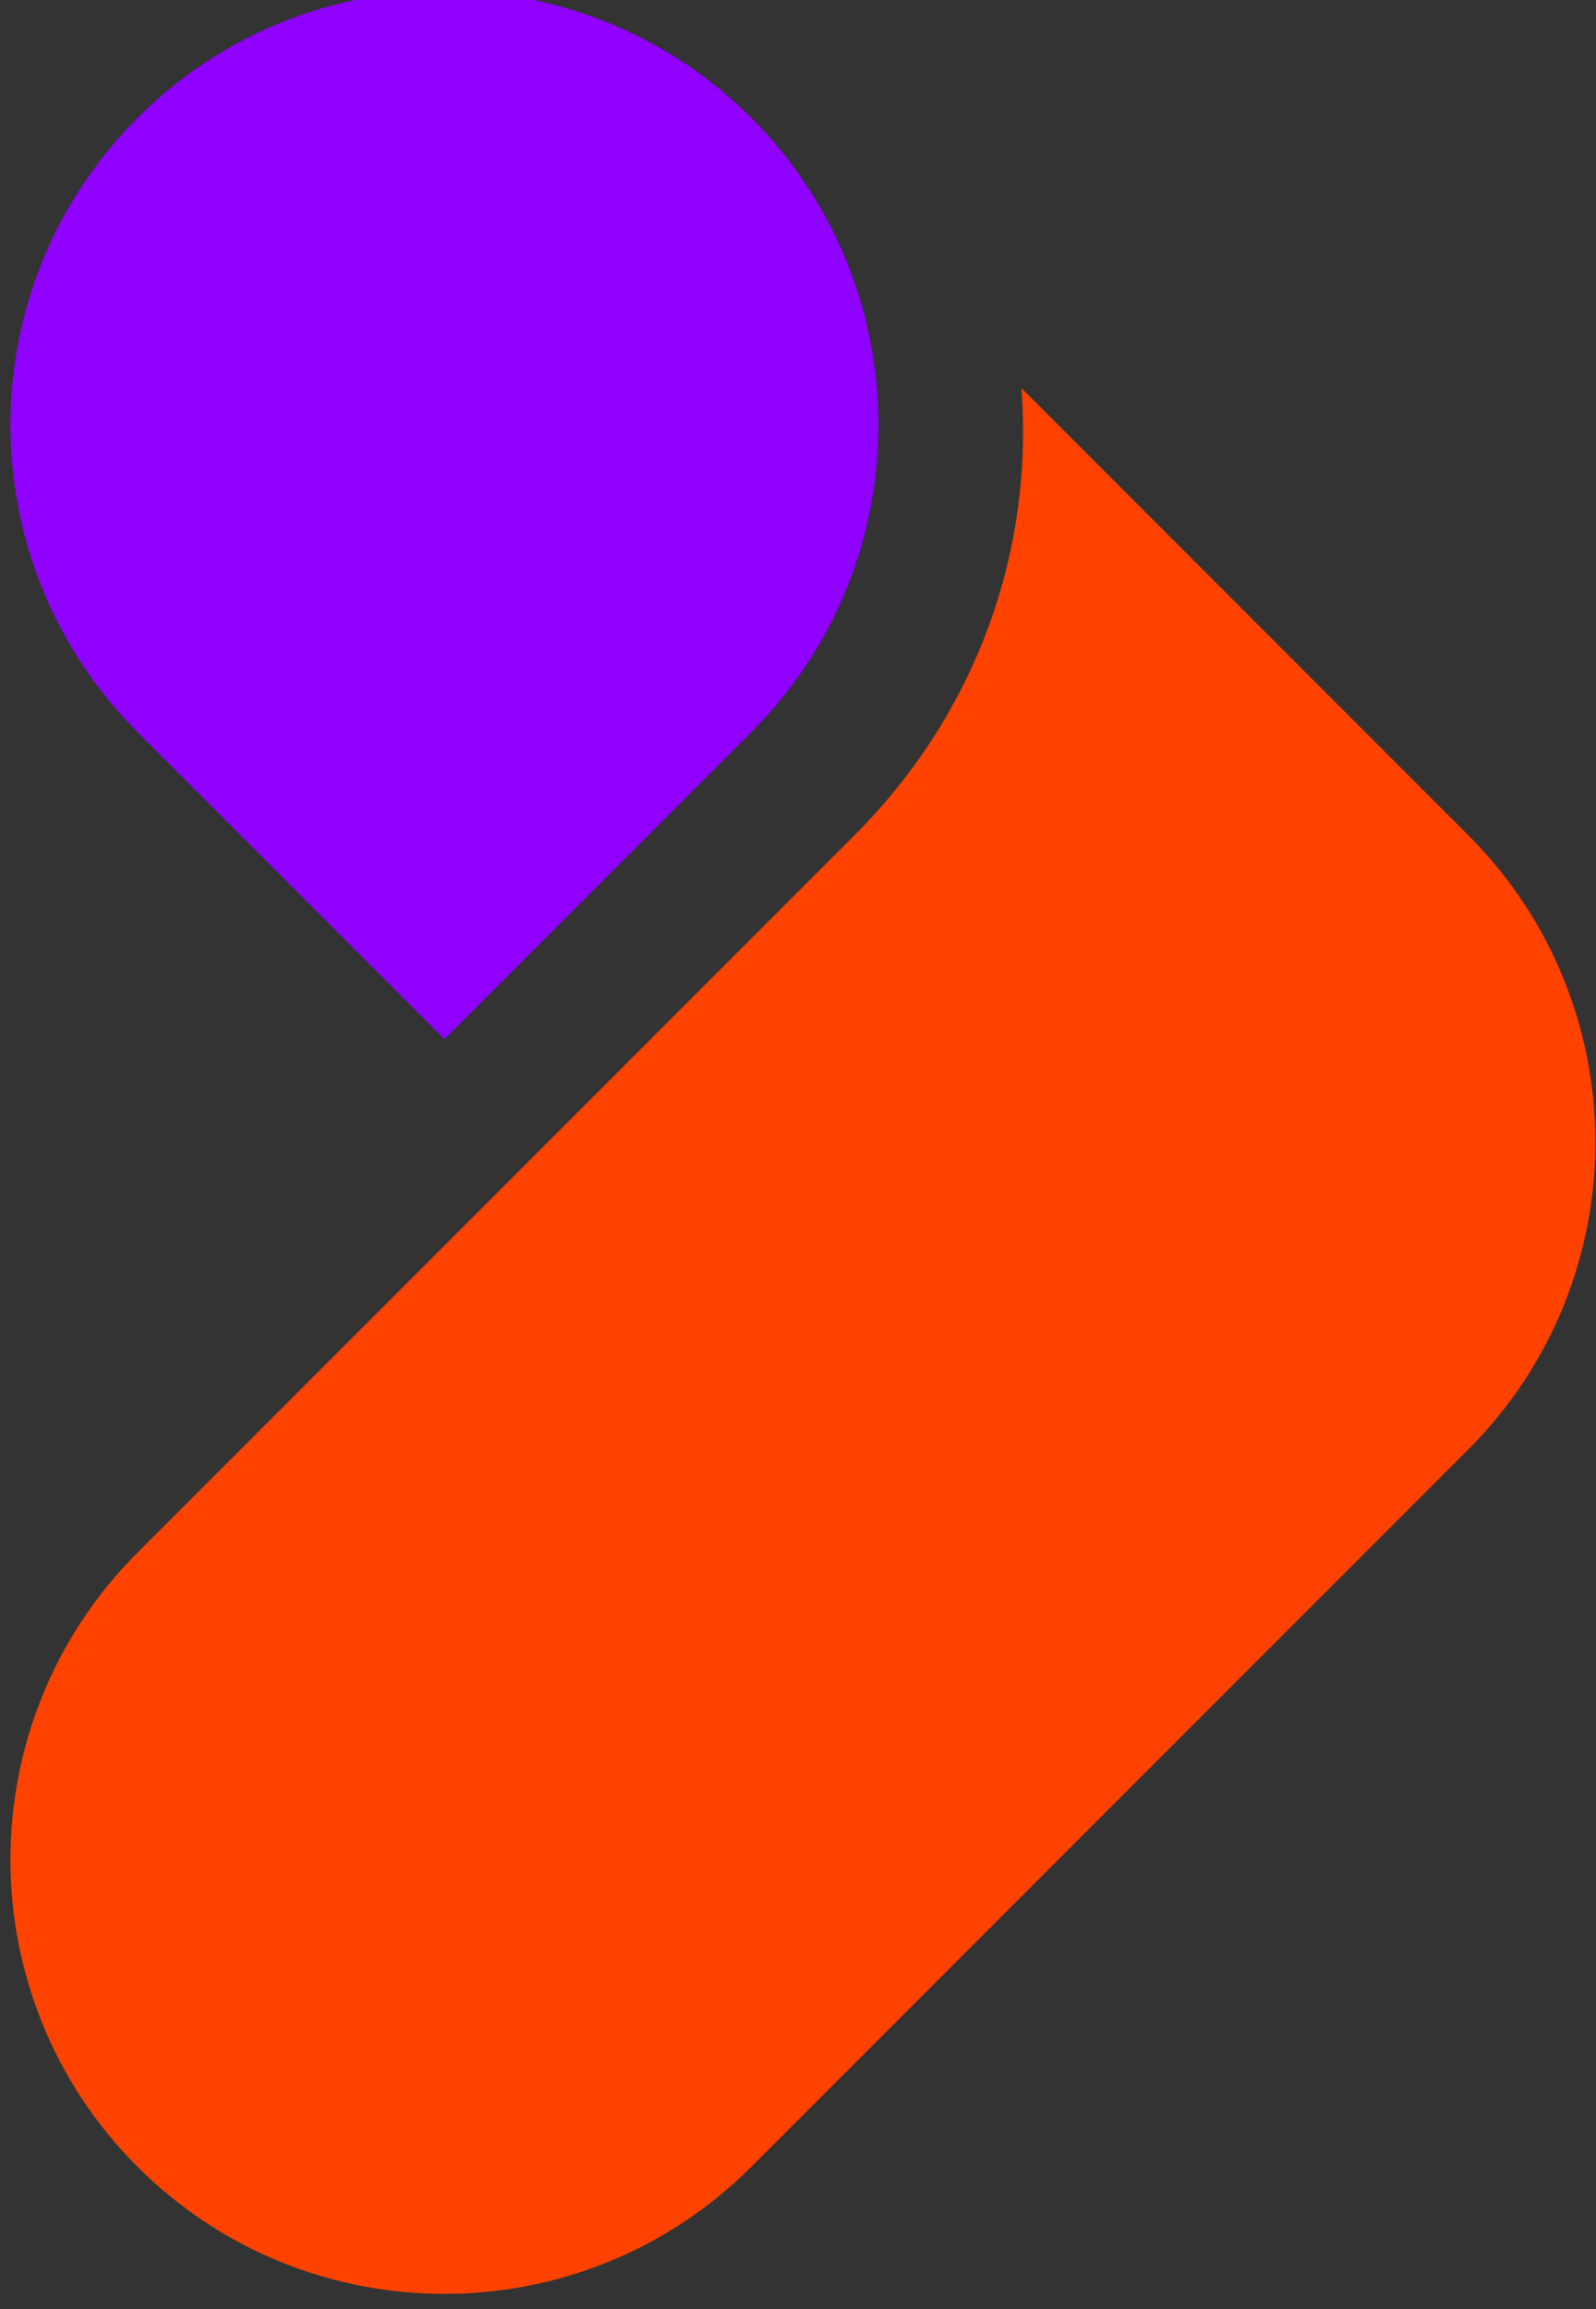 <svg version="1.2" xmlns="http://www.w3.org/2000/svg" viewBox="0 0 65 94" width="65" height="94">
	<rect x="0" y="0" width="65" height="94" fill="#333333" stroke="none"/>
	<title>586-sportsbook-logo-background-svg</title>
	<style>
		.s0 { fill: #ff4200 } 
		.s1 { fill: #8f00ff } 
		.s2 { fill: #ffffff } 
	</style>
	<g id="Layer">
		<g id="Layer">
			<path id="Layer" class="s0" d="m34.8 34c5-5 7.3-11.6 6.8-18.2l6.1 6.1 12.1 12.1c6.9 6.9 6.9 18.1 0 25l-29.2 29.2c-6.9 6.9-18.1 6.9-25 0-6.9-6.9-6.9-18.1 0-25z"/>
		</g>
		<path id="Layer" class="s1" d="m30.6 4.8c6.9 6.9 6.9 18.1 0 25l-12.5 12.5-12.5-12.5c-6.9-6.9-6.9-18.1 0-25 6.9-6.9 18.1-6.9 25 0z"/>
	</g>
	<path id="Layer" fill-rule="evenodd" class="s2" d="m-350.5 52.4c0 16.3-13.3 29.5-29.5 29.5-16.2 0-29.5-13.2-29.5-29.5 0-16.3 13.2-29.5 29.5-29.5 16.3 0 29.5 13.2 29.5 29.5zm-11.8 0c0-9.8-8-17.7-17.7-17.7-9.7 0-17.7 7.9-17.7 17.7 0 9.8 7.9 17.7 17.7 17.7 9.8 0 17.7-7.9 17.7-17.7zm220.6 0c0 16.3-13.2 29.5-29.5 29.5-6.6 0-12.8-2.2-17.7-5.9v5.9h-11.8v-76.7h5.9c3.3 0 5.9 2.6 5.9 5.9v17.7c4.9-3.7 11.1-5.9 17.7-5.9 16.3 0 29.5 13.2 29.5 29.5zm-11.8 0c0-9.8-7.9-17.7-17.7-17.7-9.8 0-17.7 7.9-17.7 17.7 0 9.8 7.9 17.7 17.7 17.7 9.8 0 17.7-7.9 17.7-17.7zm-71.9-29.5h11.8v55.5c0 16.2-12.8 29.7-29 30-16.5 0.3-30-13-30-29.5h6.6c2.7 0 5 1.8 5.7 4.4 2 7.8 9.2 13.5 17.7 13.3 9.6-0.3 17.2-8.4 17.2-18.1v-8.5c-5 3.7-11.2 5.9-17.9 5.9-16.3-0.1-29.3-13.7-29.3-30v-23h5.9c3.3 0 5.9 2.6 5.9 5.9v17.3c0 9.6 7.5 17.8 17.2 18.1 10 0.3 18.2-7.8 18.2-17.7zm-57.8 29.5v29.5h-5.9c-3.3 0-5.9-2.6-5.9-5.9v-23.6c0-9.8-7.9-17.7-17.7-17.7-9.8 0-17.7 7.9-17.7 17.7v29.5h-11.8v-59h11.8v5.9c4.9-3.7 11.1-5.9 17.7-5.9 16.3 0 29.5 13.2 29.5 29.5zm-133.3 17.7v11.8c-16.3 0-29.5-13.2-29.5-29.5v-41.3h5.9c3.3 0 5.9 2.6 5.9 5.9v5.9h17.7v11.8h-17.7v17.7c0 9.7 7.9 17.7 17.7 17.7zm360.9-35.4v17.7c0 9.8 7.9 17.7 17.7 17.7v11.8c-16.3 0-29.5-13.2-29.5-29.5v-41.3h5.9c3.3 0 5.9 2.6 5.9 5.9v5.9h17.7v11.8zm-20.9 21.7h-46.4c1.8 7.3 8.1 12.8 15.7 13.5 3.6 0.4 7-0.4 9.9-2 3.6-1.9 8-1.8 11.5 0.2l3.6 2.1c-5.3 7-13.8 11.6-23.4 11.6-16.7 0-30.1-13.8-29.5-30.6 0.6-15.3 13-27.7 28.3-28.3 16.8-0.6 30.6 12.8 30.6 29.5 0 1.4-0.1 2.8-0.3 4.1zm-45.9-9.9h33.3c-2.2-6.3-8-11-14.8-11.7-8.5-0.9-15.9 4.3-18.5 11.7z"/>
</svg>